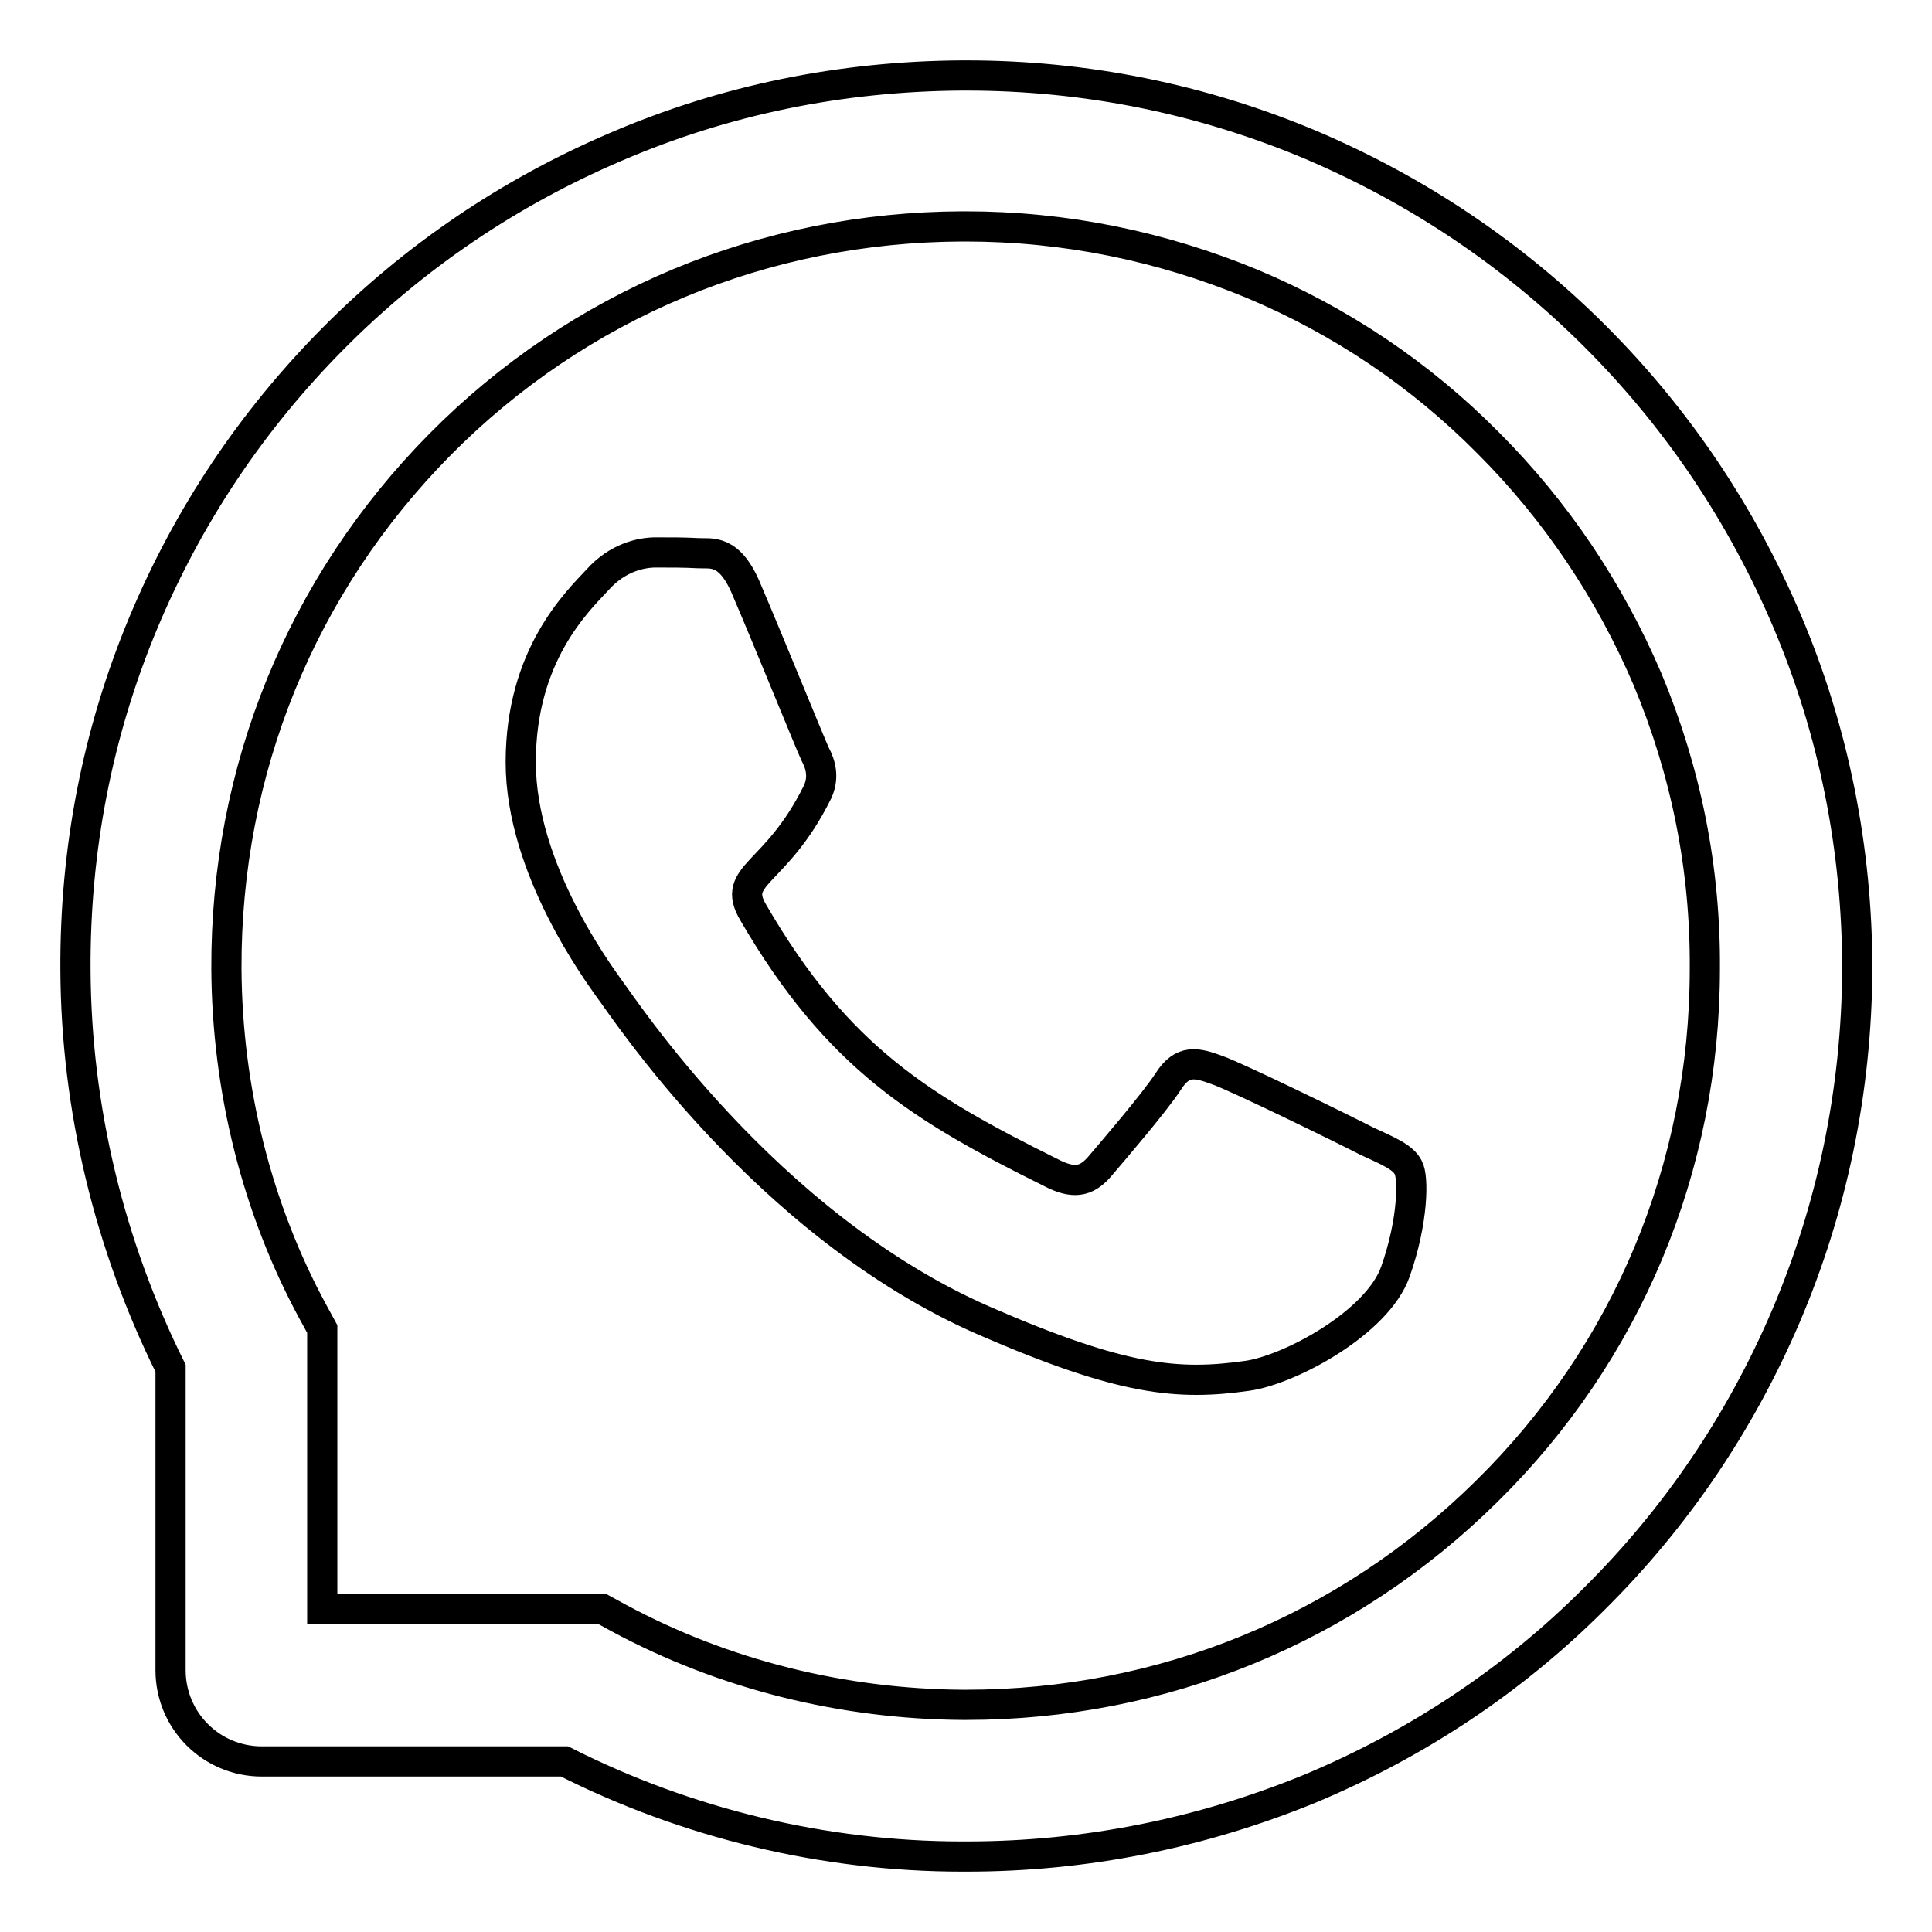 <?xml version="1.0" encoding="utf-8"?>
<!-- Svg Vector Icons : http://www.onlinewebfonts.com/icon -->
<!DOCTYPE svg PUBLIC "-//W3C//DTD SVG 1.1//EN" "http://www.w3.org/Graphics/SVG/1.1/DTD/svg11.dtd">
<svg version="1.1" xmlns="http://www.w3.org/2000/svg" xmlns:xlink="http://www.w3.org/1999/xlink" x="0px" y="0px" viewBox="0 0 256 256" enable-background="new 0 0 256 256" xml:space="preserve">
<g> <path stroke-width="4" fill-opacity="0" stroke="#000000"  d="M181.1,151.2c-2.9-1.5-17.2-8.5-19.8-9.4c-2.7-1-4.6-1.5-6.5,1.5c-1.9,2.9-7.5,9.4-9.2,11.4 c-1.7,1.9-3.4,2.2-6.3,0.7c-17.1-8.5-28.3-15.2-39.5-34.5c-3-5.1,3-4.8,8.5-15.9c0.9-1.9,0.5-3.6-0.3-5.1c-0.7-1.5-6.5-15.8-9-21.6 c-2.3-5.7-4.8-4.9-6.5-5c-1.7-0.1-3.6-0.1-5.6-0.1s-5.1,0.7-7.7,3.6c-2.7,2.9-10.2,10-10.2,24.2s10.4,28.1,11.8,30.1 c1.5,1.9,20.5,31.2,49.6,43.9c18.4,8,25.7,8.6,34.9,7.3c5.6-0.8,17.2-7,19.6-13.8c2.4-6.8,2.4-12.6,1.7-13.8 C185.9,153.3,183.9,152.5,181.1,151.2L181.1,151.2z M236.8,82.3c-6-14.1-14.5-26.8-25.4-37.7c-10.9-10.9-23.6-19.4-37.7-25.4 C159.2,13.1,143.9,10,128,10h-0.5c-16,0.1-31.4,3.2-46,9.5c-14,6-26.6,14.5-37.4,25.4C33.3,55.8,24.9,68.4,19,82.5 c-6.1,14.6-9.1,30.1-9,46.1c0.1,18.3,4.5,36.4,12.6,52.7v40c0,6.7,5.4,12.1,12.1,12.1h40.1c16.2,8.2,34.4,12.6,52.7,12.6h0.6 c15.8,0,31.1-3.1,45.5-9c14.1-5.9,26.8-14.3,37.6-25.1c10.9-10.8,19.4-23.4,25.4-37.4c6.2-14.5,9.4-30,9.5-46 C246.1,112.5,243,96.9,236.8,82.3z M197,197.6c-18.5,18.3-43,28.3-69,28.3h-0.4c-15.9-0.1-31.7-4-45.6-11.5l-2.2-1.2H42.7v-37.1 l-1.2-2.2C34,160.1,30.1,144.3,30,128.4c-0.1-26.3,9.9-50.9,28.3-69.5c18.4-18.6,43-28.8,69.2-28.9h0.4c13.2,0,25.9,2.6,38,7.6 c11.7,4.9,22.3,12,31.3,21.1c9,9,16.1,19.6,21.1,31.3c5.1,12.2,7.7,25.1,7.6,38.4C225.9,154.7,215.6,179.3,197,197.6L197,197.6z"/></g>
</svg>